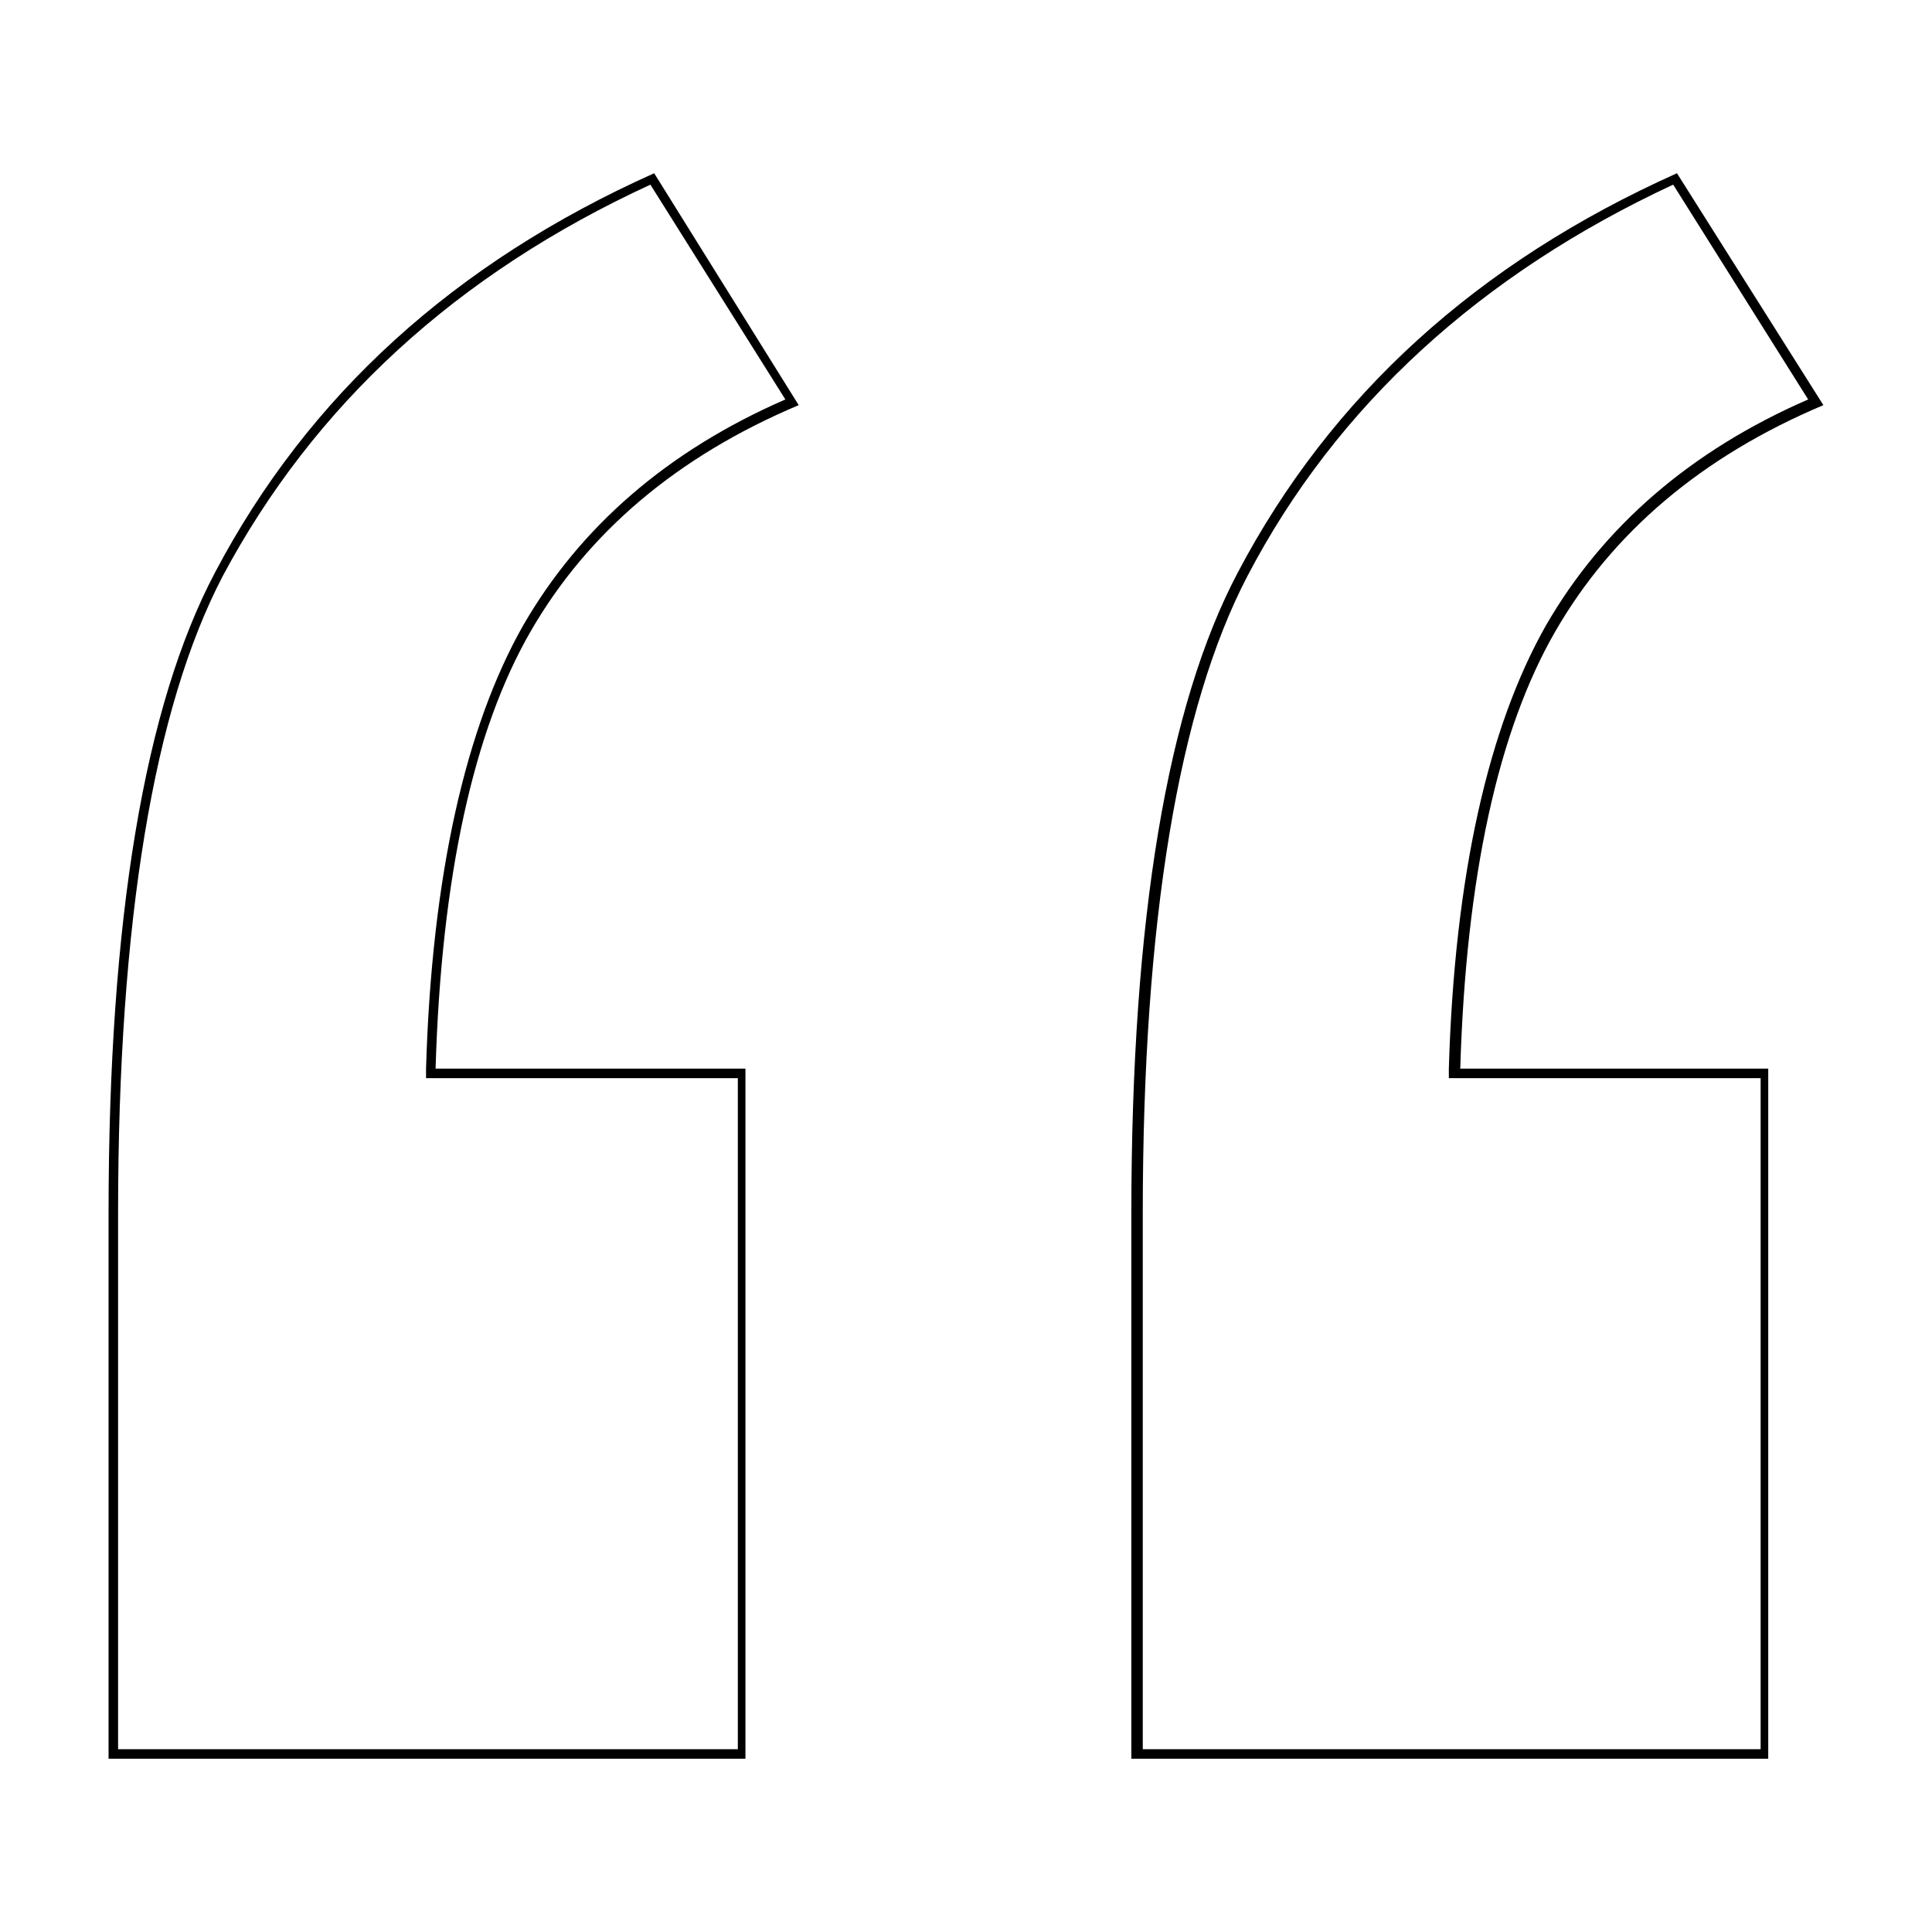 <?xml version="1.0" encoding="UTF-8"?>
<!-- Uploaded to: ICON Repo, www.iconrepo.com, Generator: ICON Repo Mixer Tools -->
<svg fill="#000000" width="800px" height="800px" version="1.1" viewBox="144 144 512 512" xmlns="http://www.w3.org/2000/svg">
 <path d="m587.41 192.93 35.77 56.93c-31.234 13.602-54.41 33.754-69.527 59.953-15.113 26.703-24.184 66-25.695 117.39v2.519h82.629v177.84h-163.74v-142.07c0-77.586 9.574-134.01 27.711-168.78 23.68-45.34 61.969-80.102 112.85-103.78m-271.05 0 35.77 56.93c-31.234 13.602-54.41 33.754-69.527 59.953-15.113 26.703-24.184 66-25.695 117.39v2.519h82.629v177.84h-164.24v-142.07c0-77.586 9.574-134.01 27.711-168.78 24.18-45.34 61.965-80.102 113.36-103.78m272.05-3.023c-52.898 23.68-91.691 58.945-116.38 105.8-18.641 35.266-28.215 91.691-28.215 169.79v144.59h168.78v-182.89h-81.617c1.512-50.883 10.078-89.68 25.191-115.88 15.113-26.199 38.793-46.352 71.039-59.953zm-271.05 0c-52.902 23.68-91.695 58.945-116.38 105.8-18.641 35.266-28.215 91.691-28.215 169.79v144.59h168.78v-182.89h-82.117c1.512-50.883 10.078-89.68 25.191-115.88 15.113-26.199 38.793-46.352 71.039-59.953z"/>
</svg>
